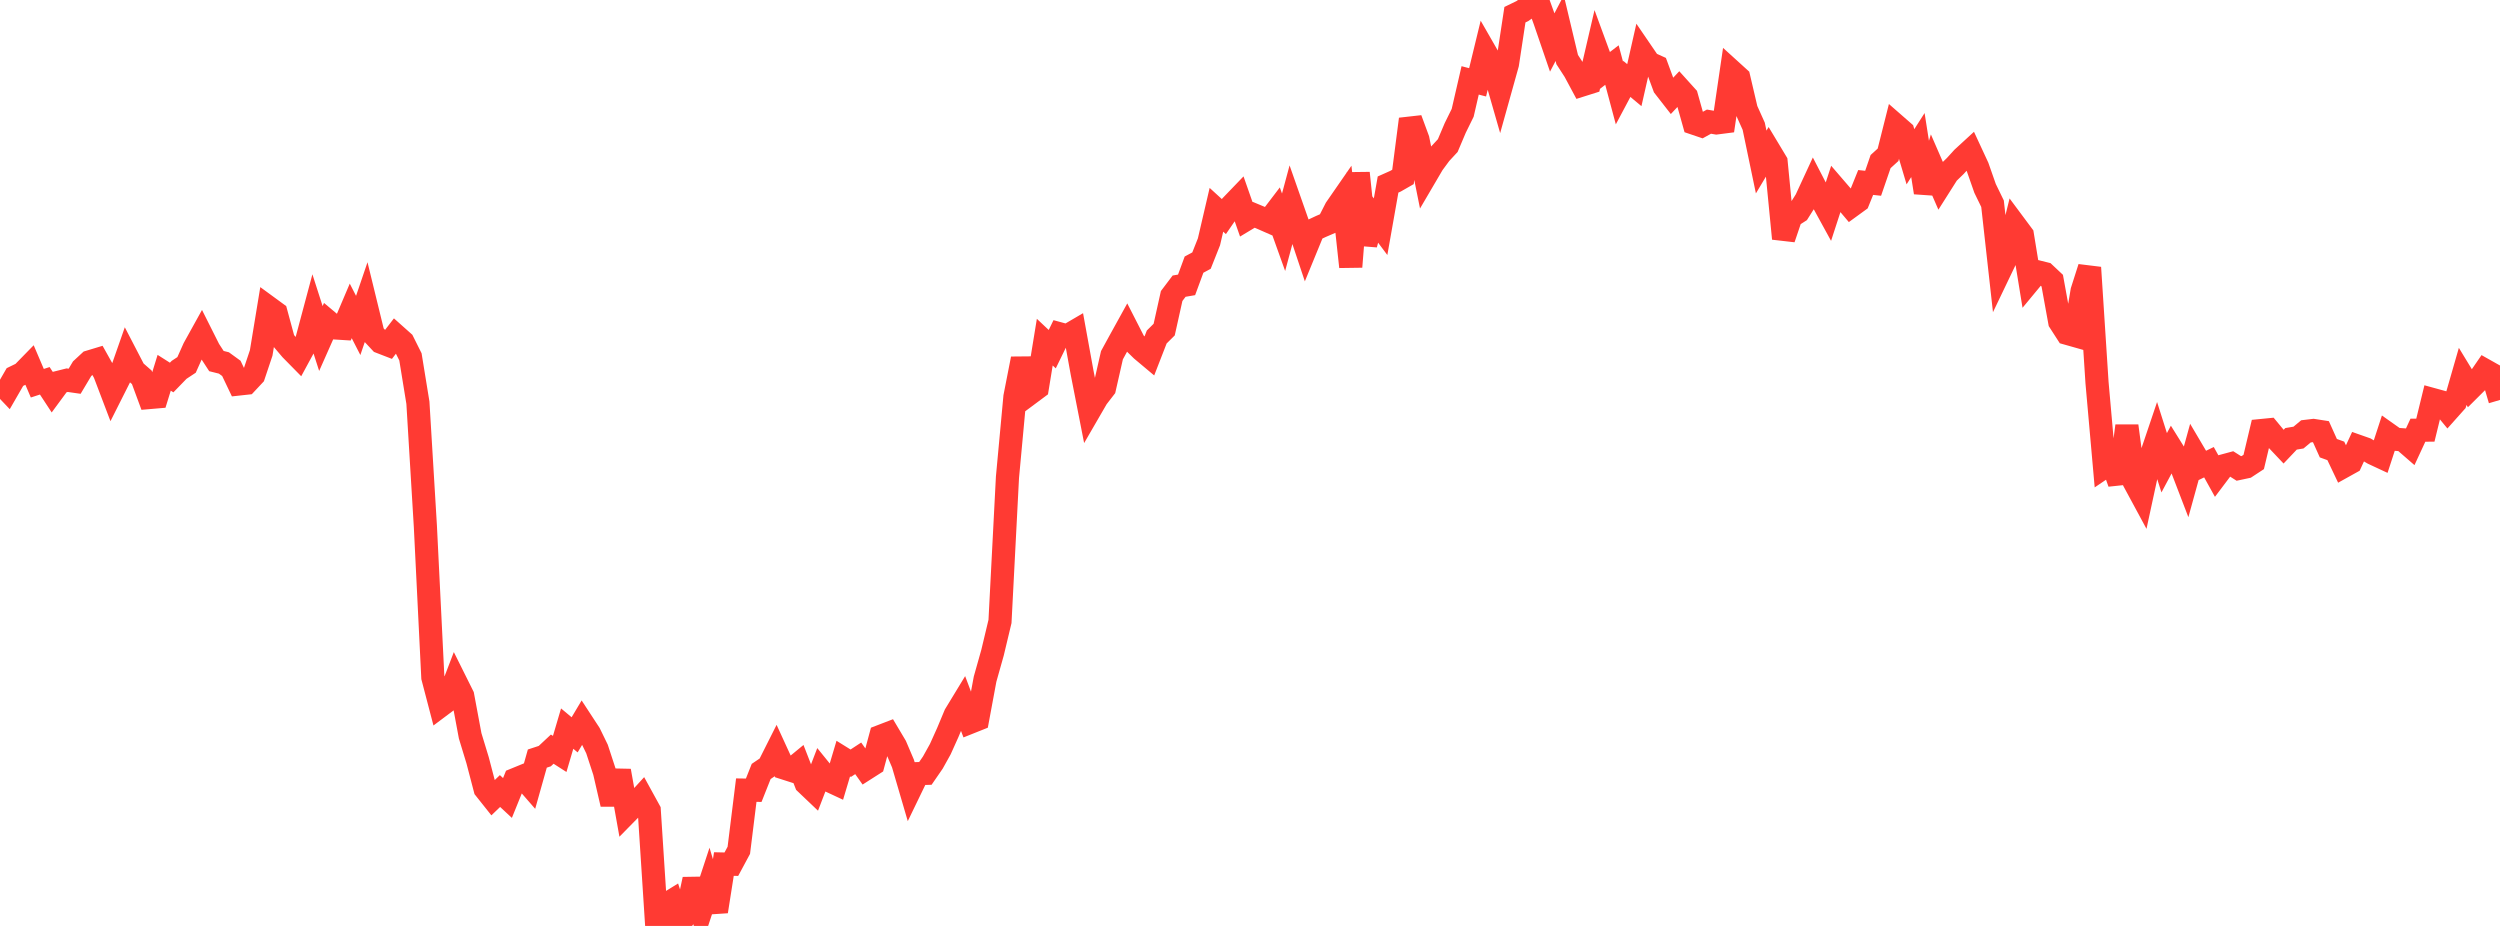 <?xml version="1.0" standalone="no"?>
<!DOCTYPE svg PUBLIC "-//W3C//DTD SVG 1.1//EN" "http://www.w3.org/Graphics/SVG/1.1/DTD/svg11.dtd">

<svg width="135" height="50" viewBox="0 0 135 50" preserveAspectRatio="none" 
  xmlns="http://www.w3.org/2000/svg"
  xmlns:xlink="http://www.w3.org/1999/xlink">


<polyline points="0.0, 20.634 0.403, 21.058 0.806, 20.359 1.209, 20.163 1.612, 19.75 2.015, 20.694 2.418, 20.563 2.821, 21.178 3.224, 20.631 3.627, 20.53 4.03, 20.588 4.433, 19.912 4.836, 19.539 5.239, 19.417 5.642, 20.137 6.045, 21.196 6.448, 20.396 6.851, 19.245 7.254, 20.022 7.657, 20.375 8.06, 21.467 8.463, 21.432 8.866, 20.13 9.269, 20.386 9.672, 19.971 10.075, 19.705 10.478, 18.804 10.881, 18.076 11.284, 18.879 11.687, 19.498 12.09, 19.599 12.493, 19.892 12.896, 20.736 13.299, 20.692 13.701, 20.262 14.104, 19.059 14.507, 16.609 14.91, 16.904 15.313, 18.393 15.716, 18.867 16.119, 19.277 16.522, 18.534 16.925, 17.026 17.328, 18.28 17.731, 17.372 18.134, 17.711 18.537, 17.736 18.94, 16.788 19.343, 17.574 19.746, 16.39 20.149, 18.04 20.552, 18.472 20.955, 18.628 21.358, 18.105 21.761, 18.464 22.164, 19.271 22.567, 21.747 22.97, 28.419 23.373, 36.578 23.776, 38.119 24.179, 37.817 24.582, 36.764 24.985, 37.573 25.388, 39.733 25.791, 41.056 26.194, 42.596 26.597, 43.103 27.0, 42.716 27.403, 43.091 27.806, 42.096 28.209, 41.931 28.612, 42.394 29.015, 40.963 29.418, 40.831 29.821, 40.454 30.224, 40.712 30.627, 39.345 31.03, 39.681 31.433, 39.004 31.836, 39.62 32.239, 40.448 32.642, 41.679 33.045, 43.424 33.448, 41.625 33.851, 43.882 34.254, 43.472 34.657, 43.031 35.06, 43.764 35.463, 50.0 35.866, 48.906 36.269, 48.657 36.672, 49.893 37.075, 49.355 37.478, 47.485 37.881, 49.091 38.284, 47.866 38.687, 49.218 39.09, 46.658 39.493, 46.667 39.896, 45.917 40.299, 42.667 40.701, 42.673 41.104, 41.658 41.507, 41.385 41.91, 40.584 42.313, 41.463 42.716, 41.592 43.119, 41.26 43.522, 42.297 43.925, 42.68 44.328, 41.63 44.731, 42.127 45.134, 42.315 45.537, 40.964 45.94, 41.214 46.343, 40.95 46.746, 41.519 47.149, 41.262 47.552, 39.765 47.955, 39.61 48.358, 40.288 48.761, 41.232 49.164, 42.609 49.567, 41.776 49.97, 41.763 50.373, 41.179 50.776, 40.454 51.179, 39.559 51.582, 38.595 51.985, 37.932 52.388, 39.004 52.791, 38.843 53.194, 36.673 53.597, 35.243 54.0, 33.557 54.403, 25.772 54.806, 21.43 55.209, 19.373 55.612, 21.244 56.015, 20.944 56.418, 18.476 56.821, 18.855 57.224, 18.028 57.627, 18.138 58.03, 17.902 58.433, 20.119 58.836, 22.173 59.239, 21.477 59.642, 20.956 60.045, 19.182 60.448, 18.445 60.851, 17.715 61.254, 18.503 61.657, 18.897 62.06, 19.235 62.463, 18.198 62.866, 17.798 63.269, 15.985 63.672, 15.452 64.075, 15.383 64.478, 14.29 64.881, 14.073 65.284, 13.057 65.687, 11.328 66.09, 11.696 66.493, 11.11 66.896, 10.691 67.299, 11.842 67.701, 11.6 68.104, 11.768 68.507, 11.945 68.91, 11.416 69.313, 12.542 69.716, 11.044 70.119, 12.193 70.522, 13.4 70.925, 12.418 71.328, 12.229 71.731, 12.056 72.134, 11.266 72.537, 10.684 72.94, 14.407 73.343, 9.345 73.746, 13.198 74.149, 11.704 74.552, 12.242 74.955, 9.965 75.358, 9.785 75.761, 9.554 76.164, 6.435 76.567, 7.528 76.97, 9.53 77.373, 8.843 77.776, 8.296 78.179, 7.861 78.582, 6.91 78.985, 6.091 79.388, 4.341 79.791, 4.446 80.194, 2.787 80.597, 3.489 81.0, 4.893 81.403, 3.449 81.806, 0.794 82.209, 0.598 82.612, 0.312 83.015, 0.0 83.418, 1.116 83.821, 2.292 84.224, 1.522 84.627, 3.215 85.03, 3.837 85.433, 4.588 85.836, 4.461 86.239, 2.726 86.642, 3.823 87.045, 3.513 87.448, 5.02 87.851, 4.262 88.254, 4.598 88.657, 2.817 89.06, 3.407 89.463, 3.589 89.866, 4.681 90.269, 5.198 90.672, 4.769 91.075, 5.216 91.478, 6.654 91.881, 6.791 92.284, 6.569 92.687, 6.638 93.09, 6.586 93.493, 3.837 93.896, 4.203 94.299, 5.923 94.701, 6.817 95.104, 8.749 95.507, 8.075 95.91, 8.745 96.313, 12.883 96.716, 11.693 97.119, 11.436 97.522, 10.795 97.925, 9.924 98.328, 10.702 98.731, 11.438 99.134, 10.2 99.537, 10.668 99.94, 11.145 100.343, 10.852 100.746, 9.854 101.149, 9.897 101.552, 8.725 101.955, 8.359 102.358, 6.758 102.761, 7.11 103.164, 8.465 103.567, 7.833 103.97, 10.396 104.373, 9.066 104.776, 9.993 105.179, 9.357 105.582, 8.967 105.985, 8.525 106.388, 8.155 106.791, 9.023 107.194, 10.173 107.597, 11.001 108.0, 14.62 108.403, 13.779 108.806, 12.151 109.209, 12.693 109.612, 15.163 110.015, 14.676 110.418, 14.776 110.821, 15.155 111.224, 17.374 111.627, 18 112.03, 18.114 112.433, 15.71 112.836, 14.449 113.239, 20.662 113.642, 25.208 114.045, 24.936 114.448, 26.073 114.851, 23 115.254, 26.028 115.657, 26.774 116.06, 24.912 116.463, 23.718 116.866, 24.989 117.269, 24.235 117.672, 24.881 118.075, 25.931 118.478, 24.471 118.881, 25.154 119.284, 24.959 119.687, 25.685 120.09, 25.15 120.493, 25.041 120.896, 25.296 121.299, 25.21 121.701, 24.946 122.104, 23.25 122.507, 23.21 122.91, 23.696 123.313, 24.122 123.716, 23.697 124.119, 23.629 124.522, 23.293 124.925, 23.245 125.328, 23.308 125.731, 24.202 126.134, 24.348 126.537, 25.196 126.94, 24.972 127.343, 24.103 127.746, 24.245 128.149, 24.483 128.552, 24.671 128.955, 23.436 129.358, 23.721 129.761, 23.75 130.164, 24.1 130.567, 23.231 130.97, 23.228 131.373, 21.578 131.776, 21.689 132.179, 22.178 132.582, 21.726 132.985, 20.326 133.388, 20.989 133.791, 20.588 134.194, 20.001 134.597, 20.228 135.0, 21.597" fill="none" stroke="#ff3a33" stroke-width="1.25"/>

</svg>